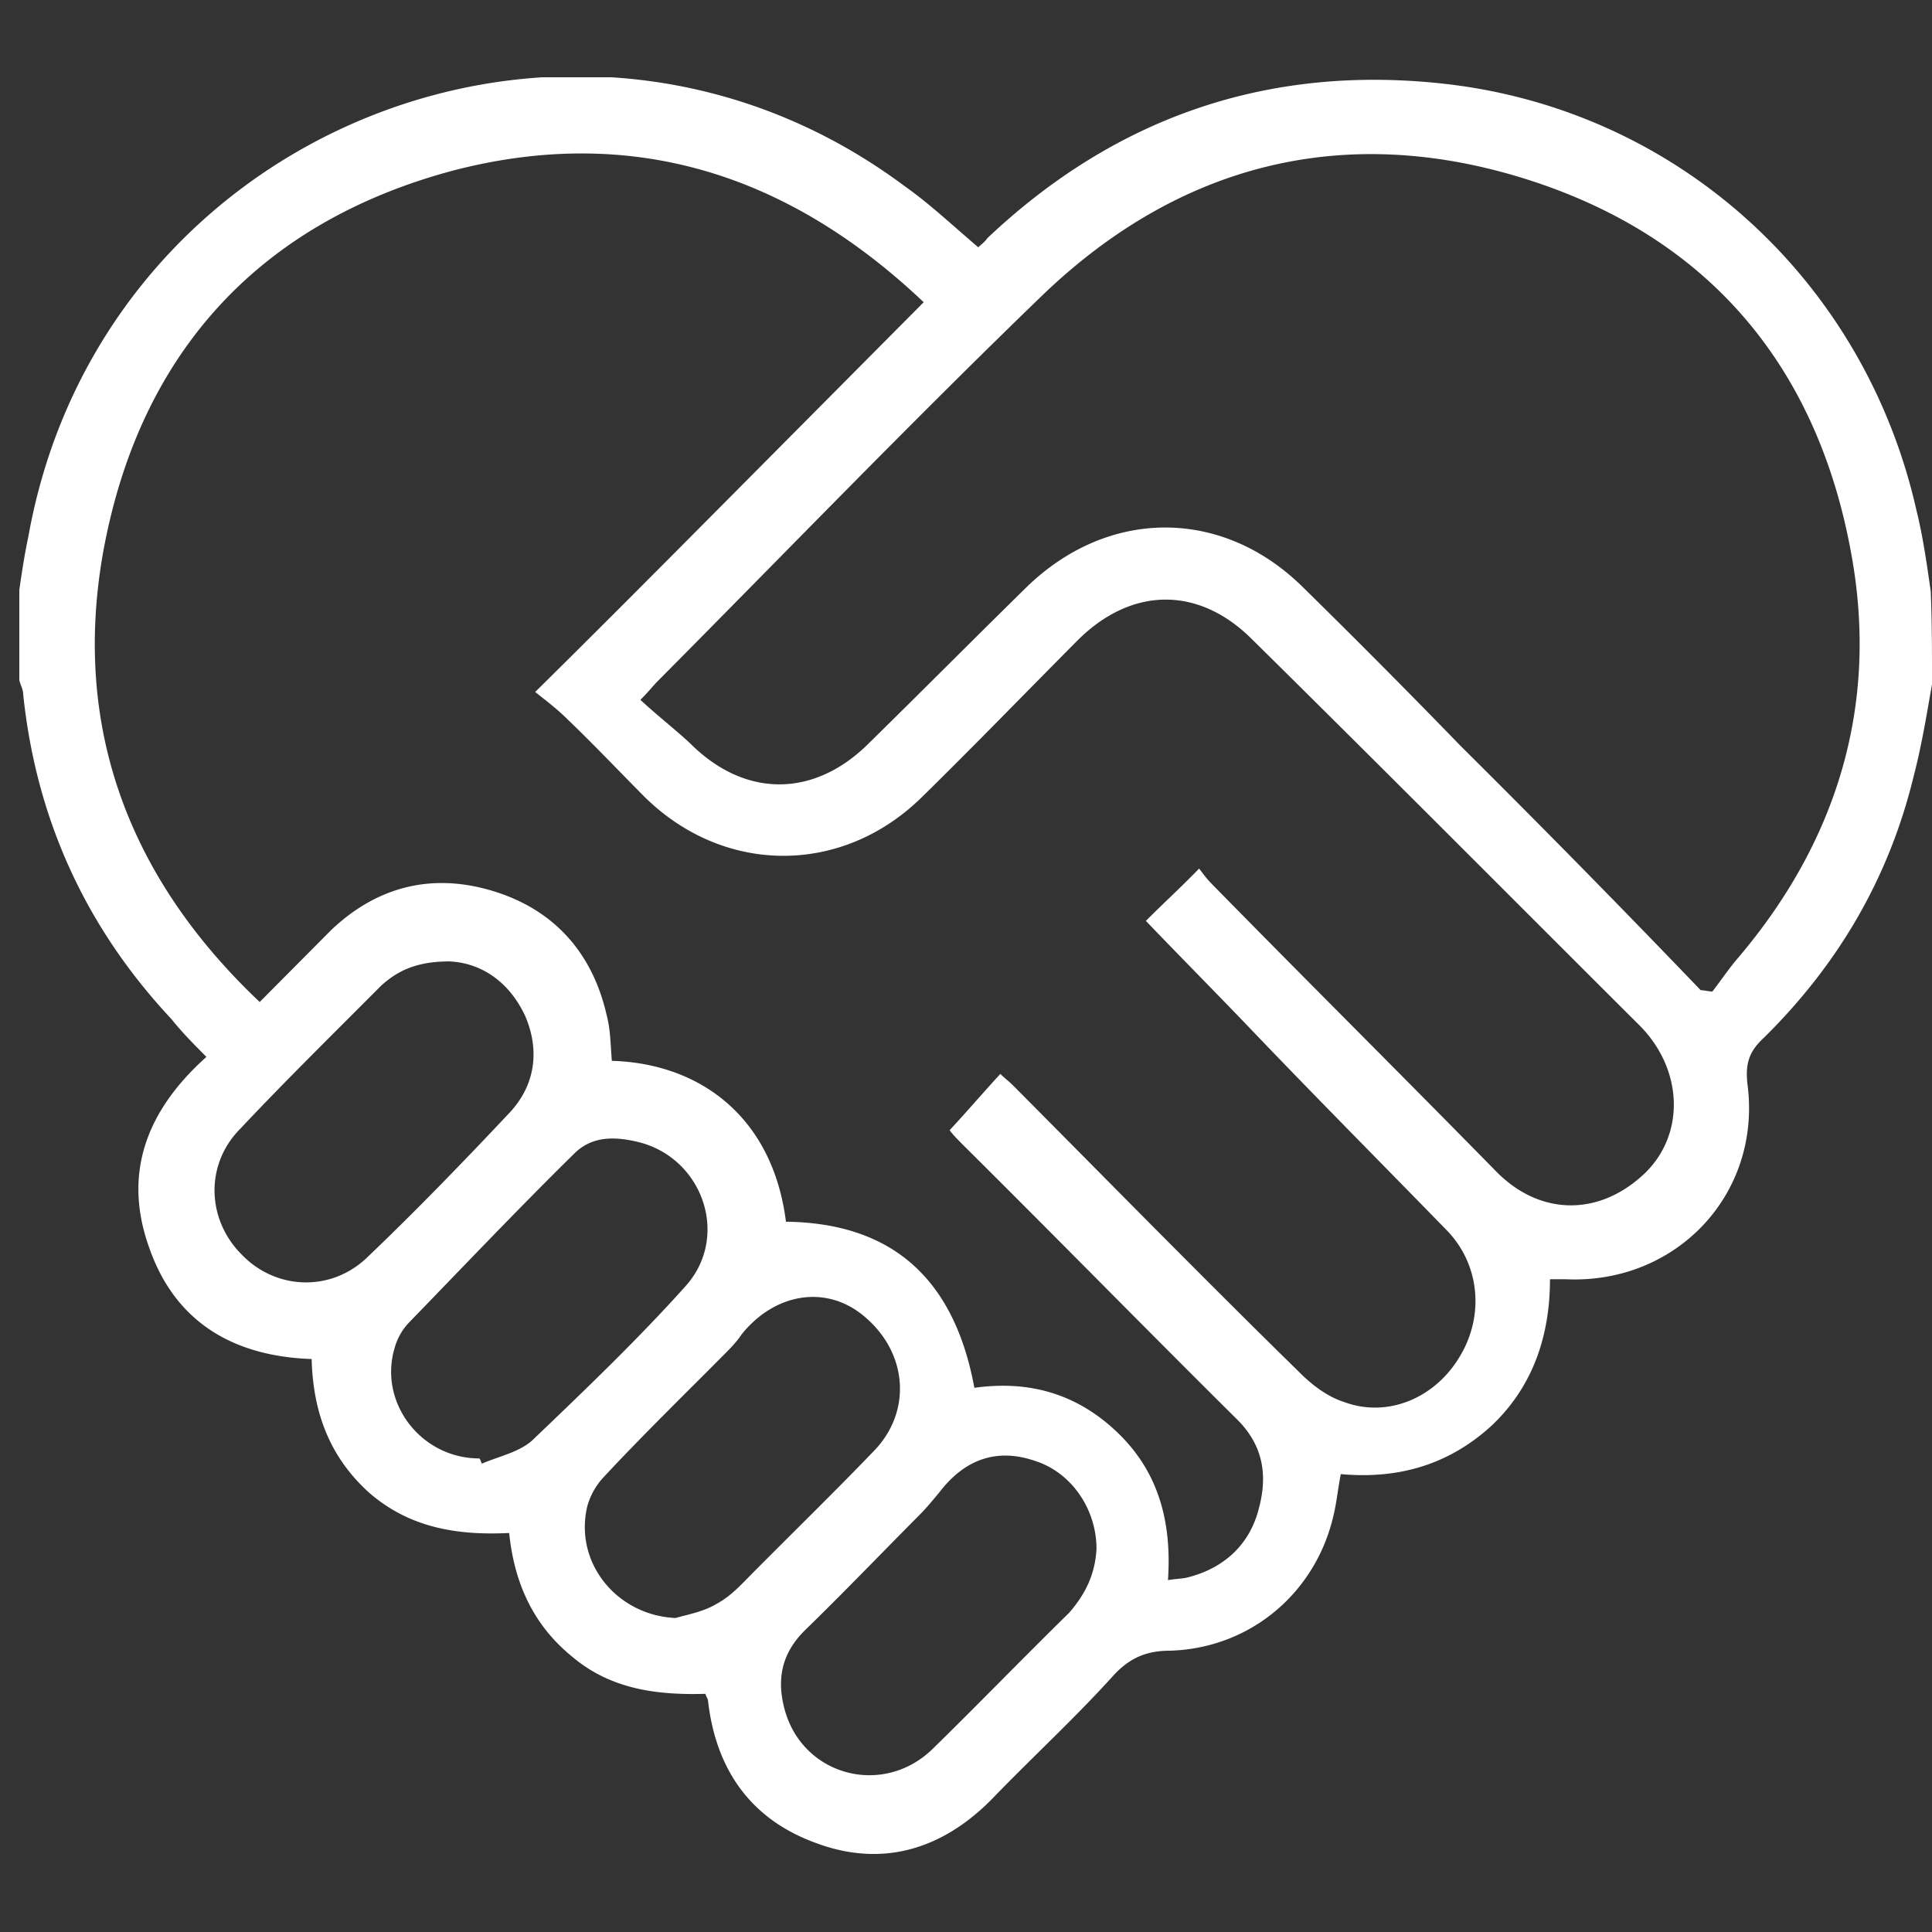<svg viewBox="0 0 100 100" fill="none" xmlns="http://www.w3.org/2000/svg"><rect x="0" y="0" width="100" height="100" fill="#333333" stroke="none"/><g clip-path="url(#clip0)"><path d="M100 35.411c-.269 1.557-.538 3.182-.942 4.74-1.277 5.28-3.9 9.747-7.734 13.538-.74.678-1.009 1.287-.874 2.438.74 5.686-3.7 10.357-9.416 10.086h-.807c0 2.911-.874 5.552-3.027 7.583-2.219 2.03-4.842 2.775-7.801 2.504-.135.677-.202 1.354-.337 1.963-.874 4.13-4.304 7.041-8.474 7.176-1.21 0-2.085.339-2.959 1.287-2.018 2.234-4.237 4.264-6.322 6.43-2.556 2.573-5.65 3.521-9.08 2.235-3.362-1.219-5.178-3.791-5.582-7.38 0-.067-.067-.135-.134-.338-2.421.068-4.843-.203-6.86-1.895-2.018-1.625-3.027-3.791-3.296-6.431-2.69.135-5.178-.271-7.263-2.099-2.018-1.828-2.892-4.13-2.96-6.905-4.035-.135-7.061-1.896-8.406-5.754-1.413-3.927-.068-7.176 2.959-9.884-.673-.677-1.278-1.286-1.816-1.963-4.439-4.739-6.995-10.358-7.667-16.789 0-.27-.135-.474-.202-.745v-4.67c.135-.948.269-1.829.47-2.776C5.238 6.708 29.719-3.108 46.802 9.619c1.345.948 2.556 2.098 3.834 3.182.134-.136.336-.271.47-.474C57.764 6.03 65.7 3.323 74.78 4.339c12.039 1.353 21.724 10.154 24.414 22.069.336 1.354.538 2.775.74 4.197.067 1.625.067 3.182.067 4.806zm-37.932 9.546c.202.27.404.541.605.744 4.91 5.01 9.887 9.952 14.796 14.961 2.287 2.302 5.38 2.302 7.735 0 2.018-2.03 1.883-5.28-.27-7.514-6.725-6.702-13.383-13.404-20.109-20.038-2.757-2.776-6.254-2.776-9.08.067-2.69 2.708-5.312 5.416-8.002 8.056-4.17 4.13-10.358 4.062-14.46-.067-1.278-1.287-2.556-2.64-3.901-3.927-.471-.474-1.076-.948-1.682-1.421 3.565-3.52 6.86-6.838 10.156-10.155l9.954-10.02C40.815 9.01 32.745 6.438 23.53 8.808 13.308 11.515 7.12 18.42 5.304 28.778c-1.547 9.072 1.48 16.789 8.138 23.085l3.7-3.724c2.353-2.234 5.178-2.978 8.339-2.03 3.161.947 5.179 3.181 5.918 6.43.202.745.202 1.558.27 2.37 4.64.136 8.34 2.979 9.012 8.327 5.65.068 8.743 3.114 9.752 8.597 2.892-.406 5.38.339 7.465 2.37 2.085 2.03 2.758 4.603 2.556 7.582.403-.068.74-.068 1.009-.136 1.883-.474 3.228-1.692 3.699-3.588.47-1.76.201-3.317-1.21-4.67-4.709-4.672-9.35-9.41-14.057-14.082-.337-.338-.606-.609-.74-.812.941-1.015 1.748-1.963 2.623-2.911.202.203.47.406.672.61 4.91 4.941 9.82 9.95 14.797 14.825.672.677 1.48 1.286 2.353 1.557 2.22.812 4.641-.203 5.919-2.302 1.345-2.166 1.076-4.874-.672-6.634-3.363-3.453-6.793-6.905-10.156-10.425-1.749-1.828-3.565-3.656-5.38-5.552.806-.812 1.546-1.489 2.286-2.233l.47-.474zm25.96 6.295c.202 0 .404.068.606.068.47-.61.874-1.218 1.345-1.76 5.111-6.025 7.264-13.066 5.851-20.85-1.748-9.749-7.398-16.45-16.814-19.43-9.416-2.978-18.024-.812-25.153 6.093-6.726 6.499-13.25 13.269-19.84 19.903-.202.203-.404.474-.875.948.874.812 1.749 1.49 2.556 2.234 2.825 2.843 6.39 2.843 9.214.067 2.757-2.707 5.447-5.415 8.205-8.123 4.237-4.13 10.156-4.13 14.325 0a466.264 466.264 0 018.138 8.191 734.92 734.92 0 0112.442 12.66zm-64.767-1.489c-1.68 0-2.69.474-3.564 1.286-2.421 2.437-4.91 4.874-7.264 7.38-1.816 1.827-1.748 4.67.068 6.498 1.748 1.828 4.573 1.963 6.456.203 2.556-2.437 4.977-4.942 7.398-7.514 1.345-1.422 1.614-3.25.807-5.077-.874-1.828-2.354-2.708-3.9-2.776zm11.703 33.984c.74-.203 1.48-.339 2.152-.745.74-.406 1.278-1.015 1.883-1.624 2.085-2.1 4.17-4.13 6.188-6.229 2.018-2.03 1.816-5.077-.404-6.972-1.95-1.693-4.64-1.287-6.389.88-.269.406-.605.744-.942 1.083-2.084 2.099-4.17 4.13-6.187 6.296a3.59 3.59 0 00-.874 1.557c-.673 2.91 1.547 5.619 4.573 5.754zm21.79-3.588c0-2.03-1.277-3.926-3.16-4.536-1.95-.677-3.632-.135-4.977 1.625-.336.406-.673.812-1.009 1.15-2.018 2.032-3.968 4.063-5.986 6.026-1.21 1.218-1.412 2.572-1.008 4.062.941 3.452 5.11 4.535 7.667 2.03 2.354-2.301 4.708-4.738 7.061-7.04.875-1.015 1.346-2.03 1.413-3.317zm-31.946-4.671c.068.068.068.135.135.27.941-.405 2.018-.609 2.69-1.285 2.69-2.573 5.38-5.145 7.869-7.921 2.287-2.573.874-6.634-2.488-7.447-1.144-.27-2.354-.338-3.296.61-2.892 2.843-5.717 5.822-8.541 8.732a3.074 3.074 0 00-.74 1.287c-.875 2.843 1.345 5.754 4.371 5.754z" fill="#fff"/></g><defs><clipPath id="clip0"><path fill="#fff" transform="translate(1 4)" d="M0 0h99v92H0z"/></clipPath></defs></svg>